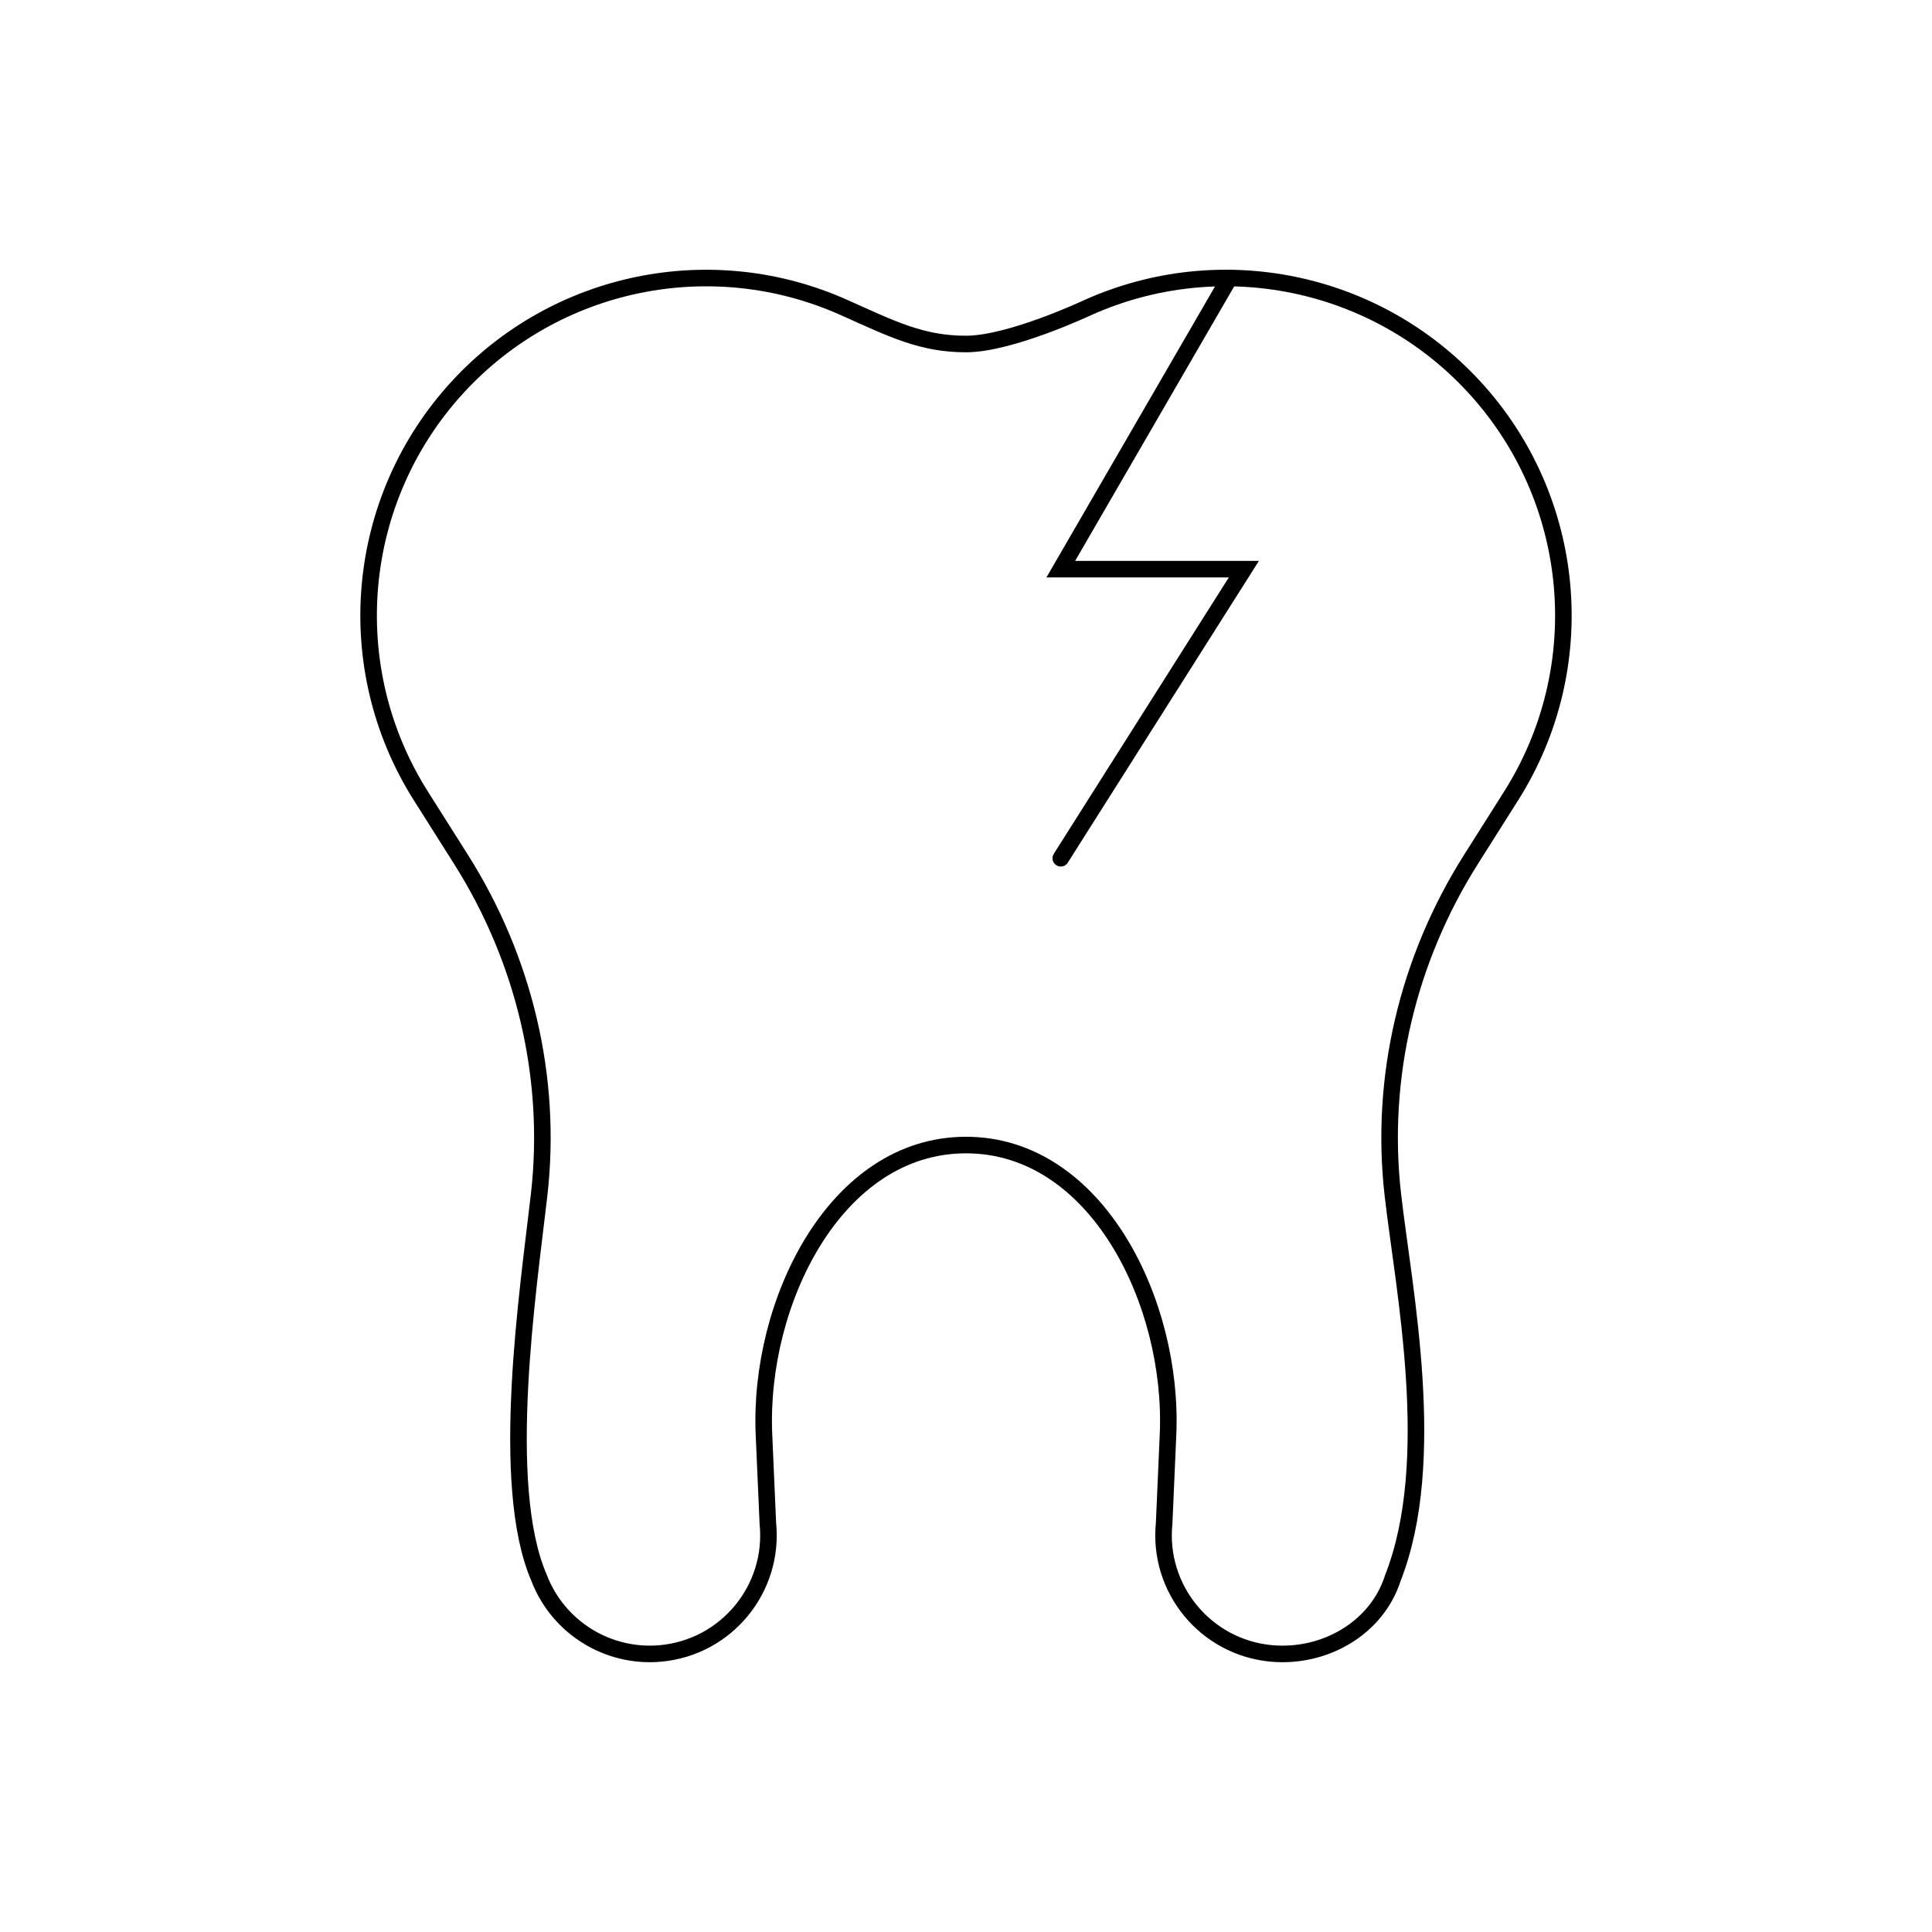 <svg xmlns="http://www.w3.org/2000/svg" id="Camada_1" data-name="Camada 1" viewBox="0 0 700 700"><defs><style>      .cls-1, .cls-2 {        fill: none;        stroke: #000;        stroke-miterlimit: 10;        stroke-width: 6px;      }      .cls-2 {        stroke-linecap: round;      }    </style></defs><path class="cls-1" d="M350,124.64c16.12,0,44.08-13.18,44.08-13.18,47.98-21.54,104.35-9.99,139.99,28.68h0c37.5,40.68,43.01,101.47,13.44,148.23l-14.55,23.01c-22.87,36.16-33.16,79.02-28.3,121.52,3.94,34.47,16.67,96.32.02,138.79,0,0,0,0,0,0-5.83,18.34-24.91,29.14-44.07,27.37h0c-23.78-2.2-41.22-23.36-38.82-47.12l1.41-32.21c2.09-47.47-25.68-104.86-73.2-104.86-47.52,0-75.28,57.39-73.2,104.86l1.41,32.21c2.4,23.76-15.04,44.93-38.82,47.12h0c-19.16,1.77-37.17-9.41-44.07-27.37h0c-14.63-33.75-3.92-104.32.02-138.79,4.86-42.51-5.44-85.37-28.3-121.52l-14.55-23.01c-29.57-46.76-24.06-107.55,13.44-148.23h0c35.64-38.67,92.01-50.2,139.99-28.68,17.57,7.88,28.15,13.18,44.08,13.18Z"></path><polyline class="cls-2" points="445.45 100.74 384.34 206.22 450.68 206.22 384.34 310.96"></polyline></svg>